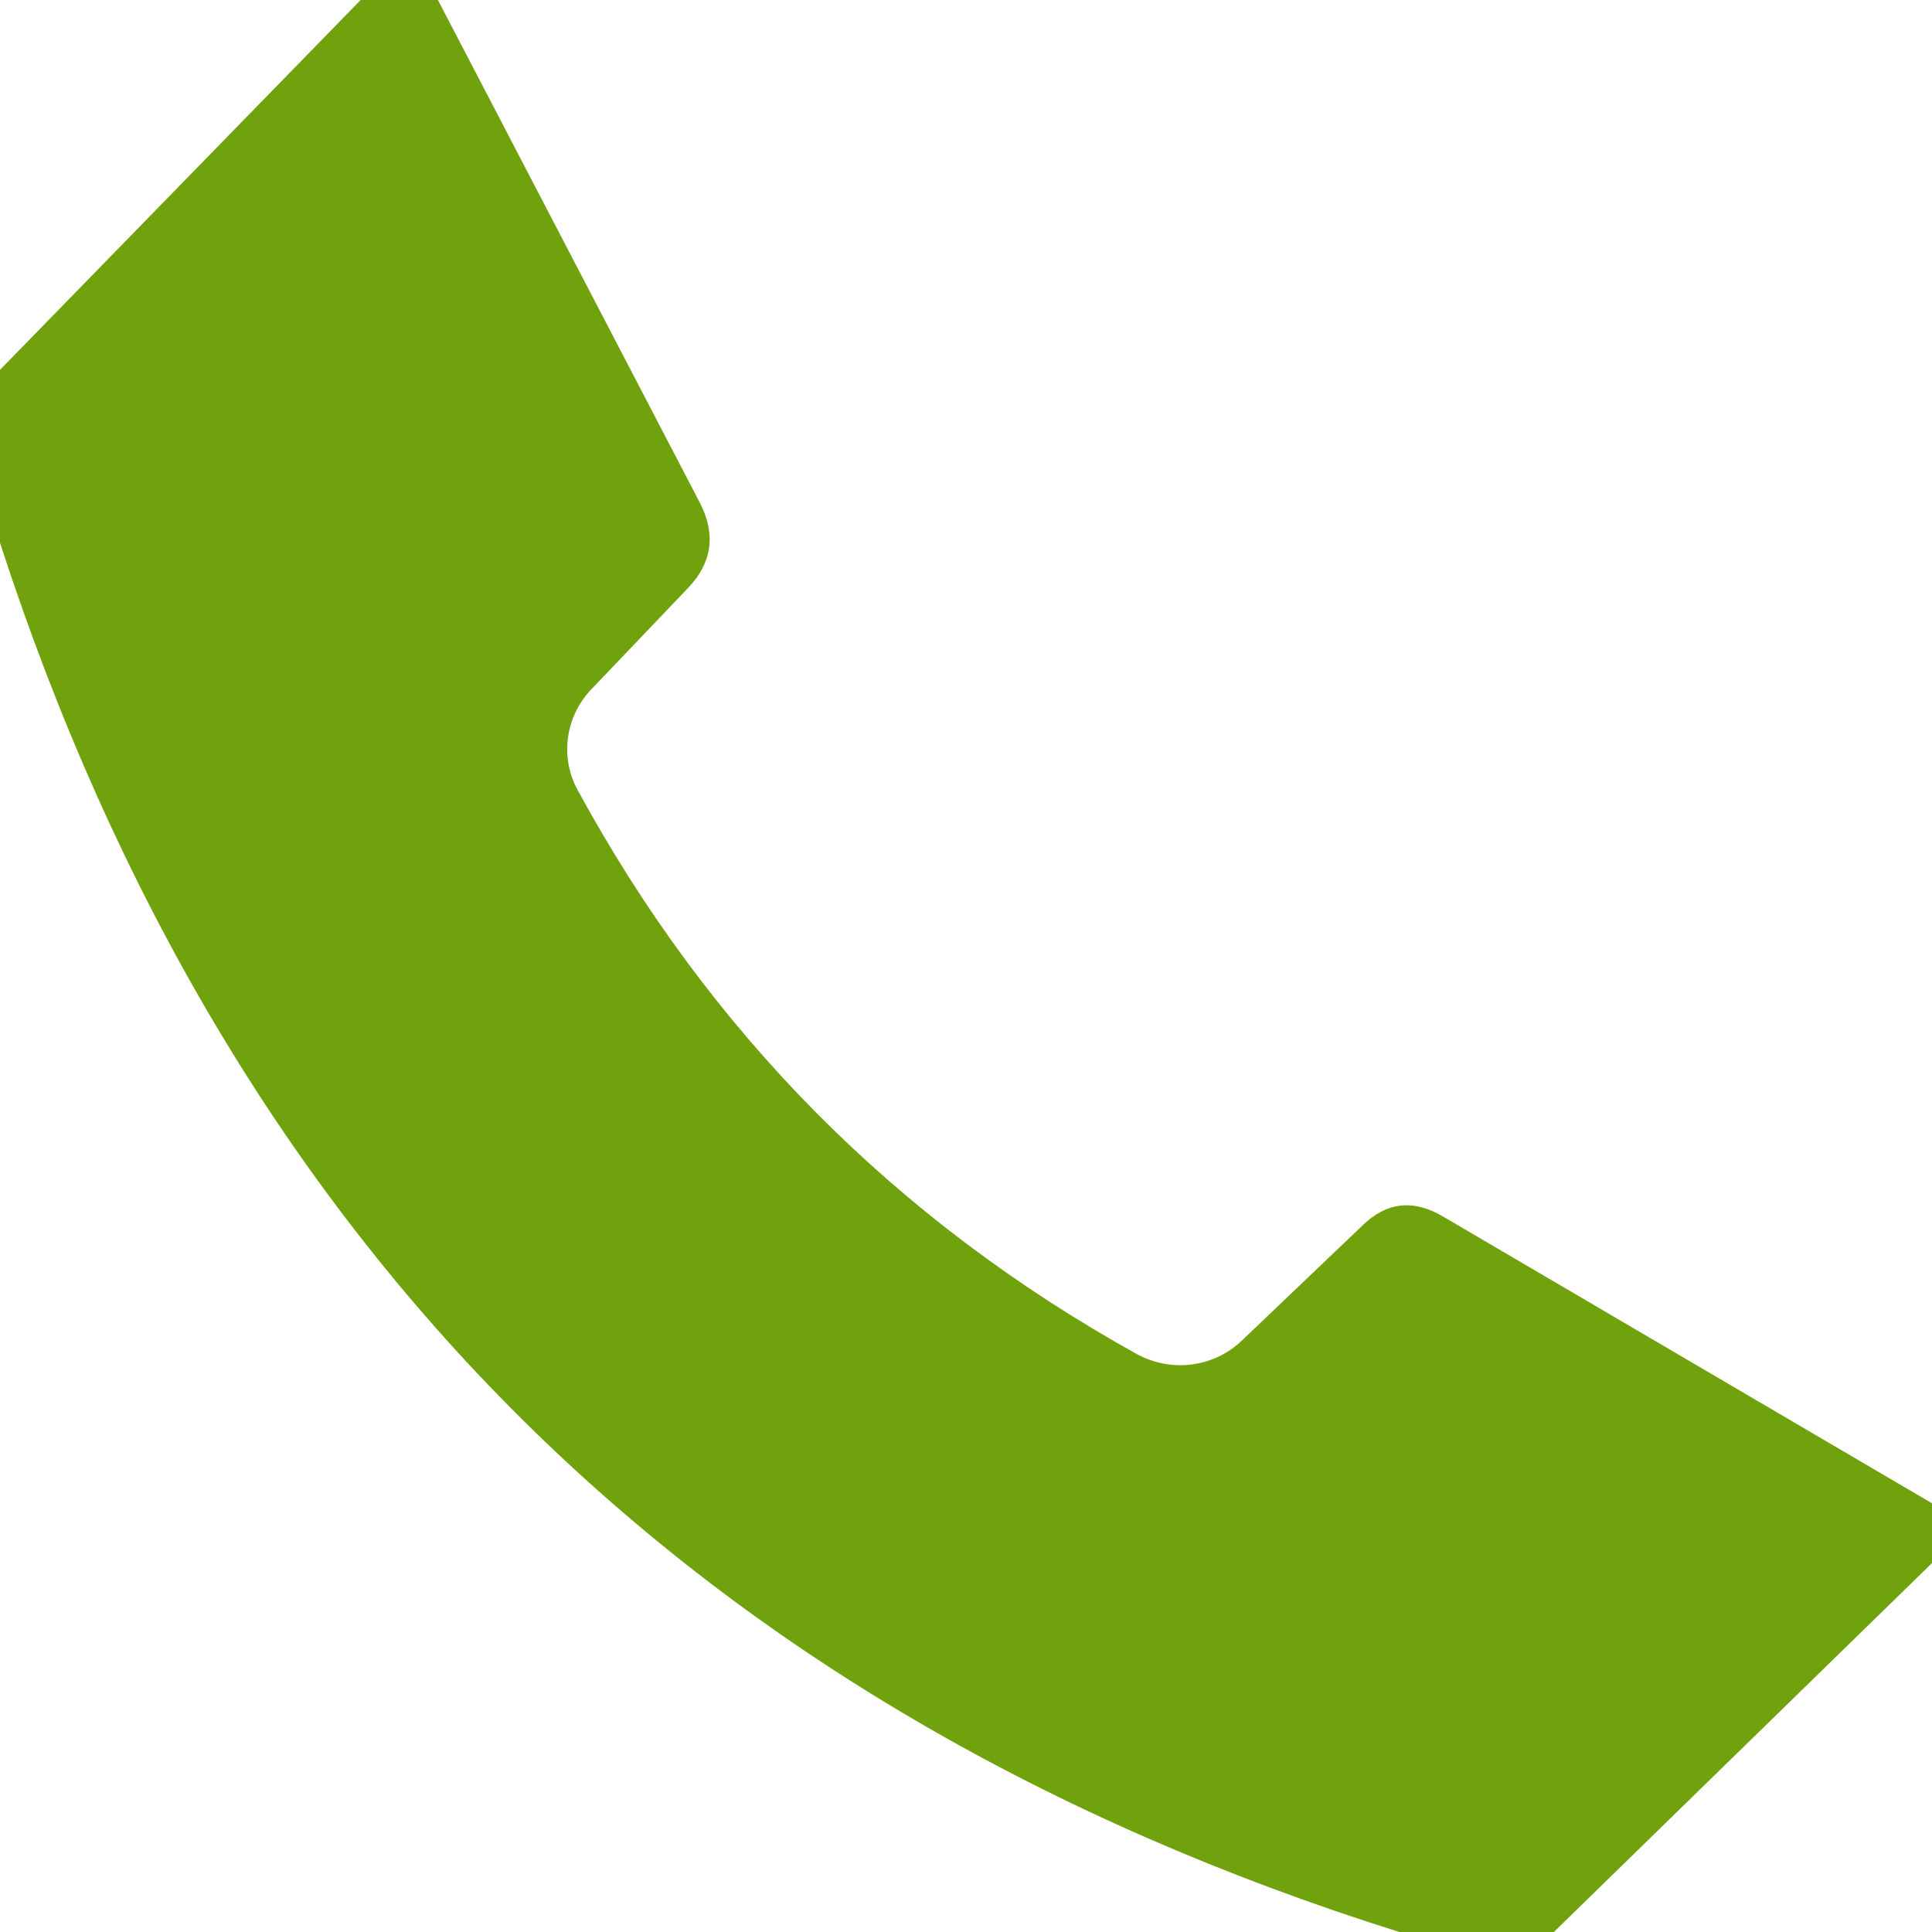 <?xml version="1.0" encoding="UTF-8"?> <svg xmlns="http://www.w3.org/2000/svg" width="117" height="117" viewBox="0 0 117 117" fill="none"> <g clip-path="url(#clip0_272_7)"> <path d="M21.84 0H26.52L42.399 30.476C43.364 32.37 43.123 34.079 41.674 35.601L35.824 41.73C35.048 42.535 34.547 43.565 34.397 44.668C34.247 45.77 34.454 46.889 34.989 47.859C42.974 62.53 54.266 73.914 68.863 82.011C69.88 82.562 71.044 82.778 72.186 82.628C73.327 82.478 74.388 81.969 75.214 81.176L82.513 74.211C83.961 72.8 85.577 72.614 87.36 73.654L117 91.037V94.659L94.101 117H84.741C42.101 103.591 13.854 75.549 0 32.871V22.397L21.84 0Z" fill="#70A20D"></path> </g> <defs> <clipPath id="clip0_272_7"> <rect width="117" height="117" fill="white"></rect> </clipPath> </defs> </svg> 